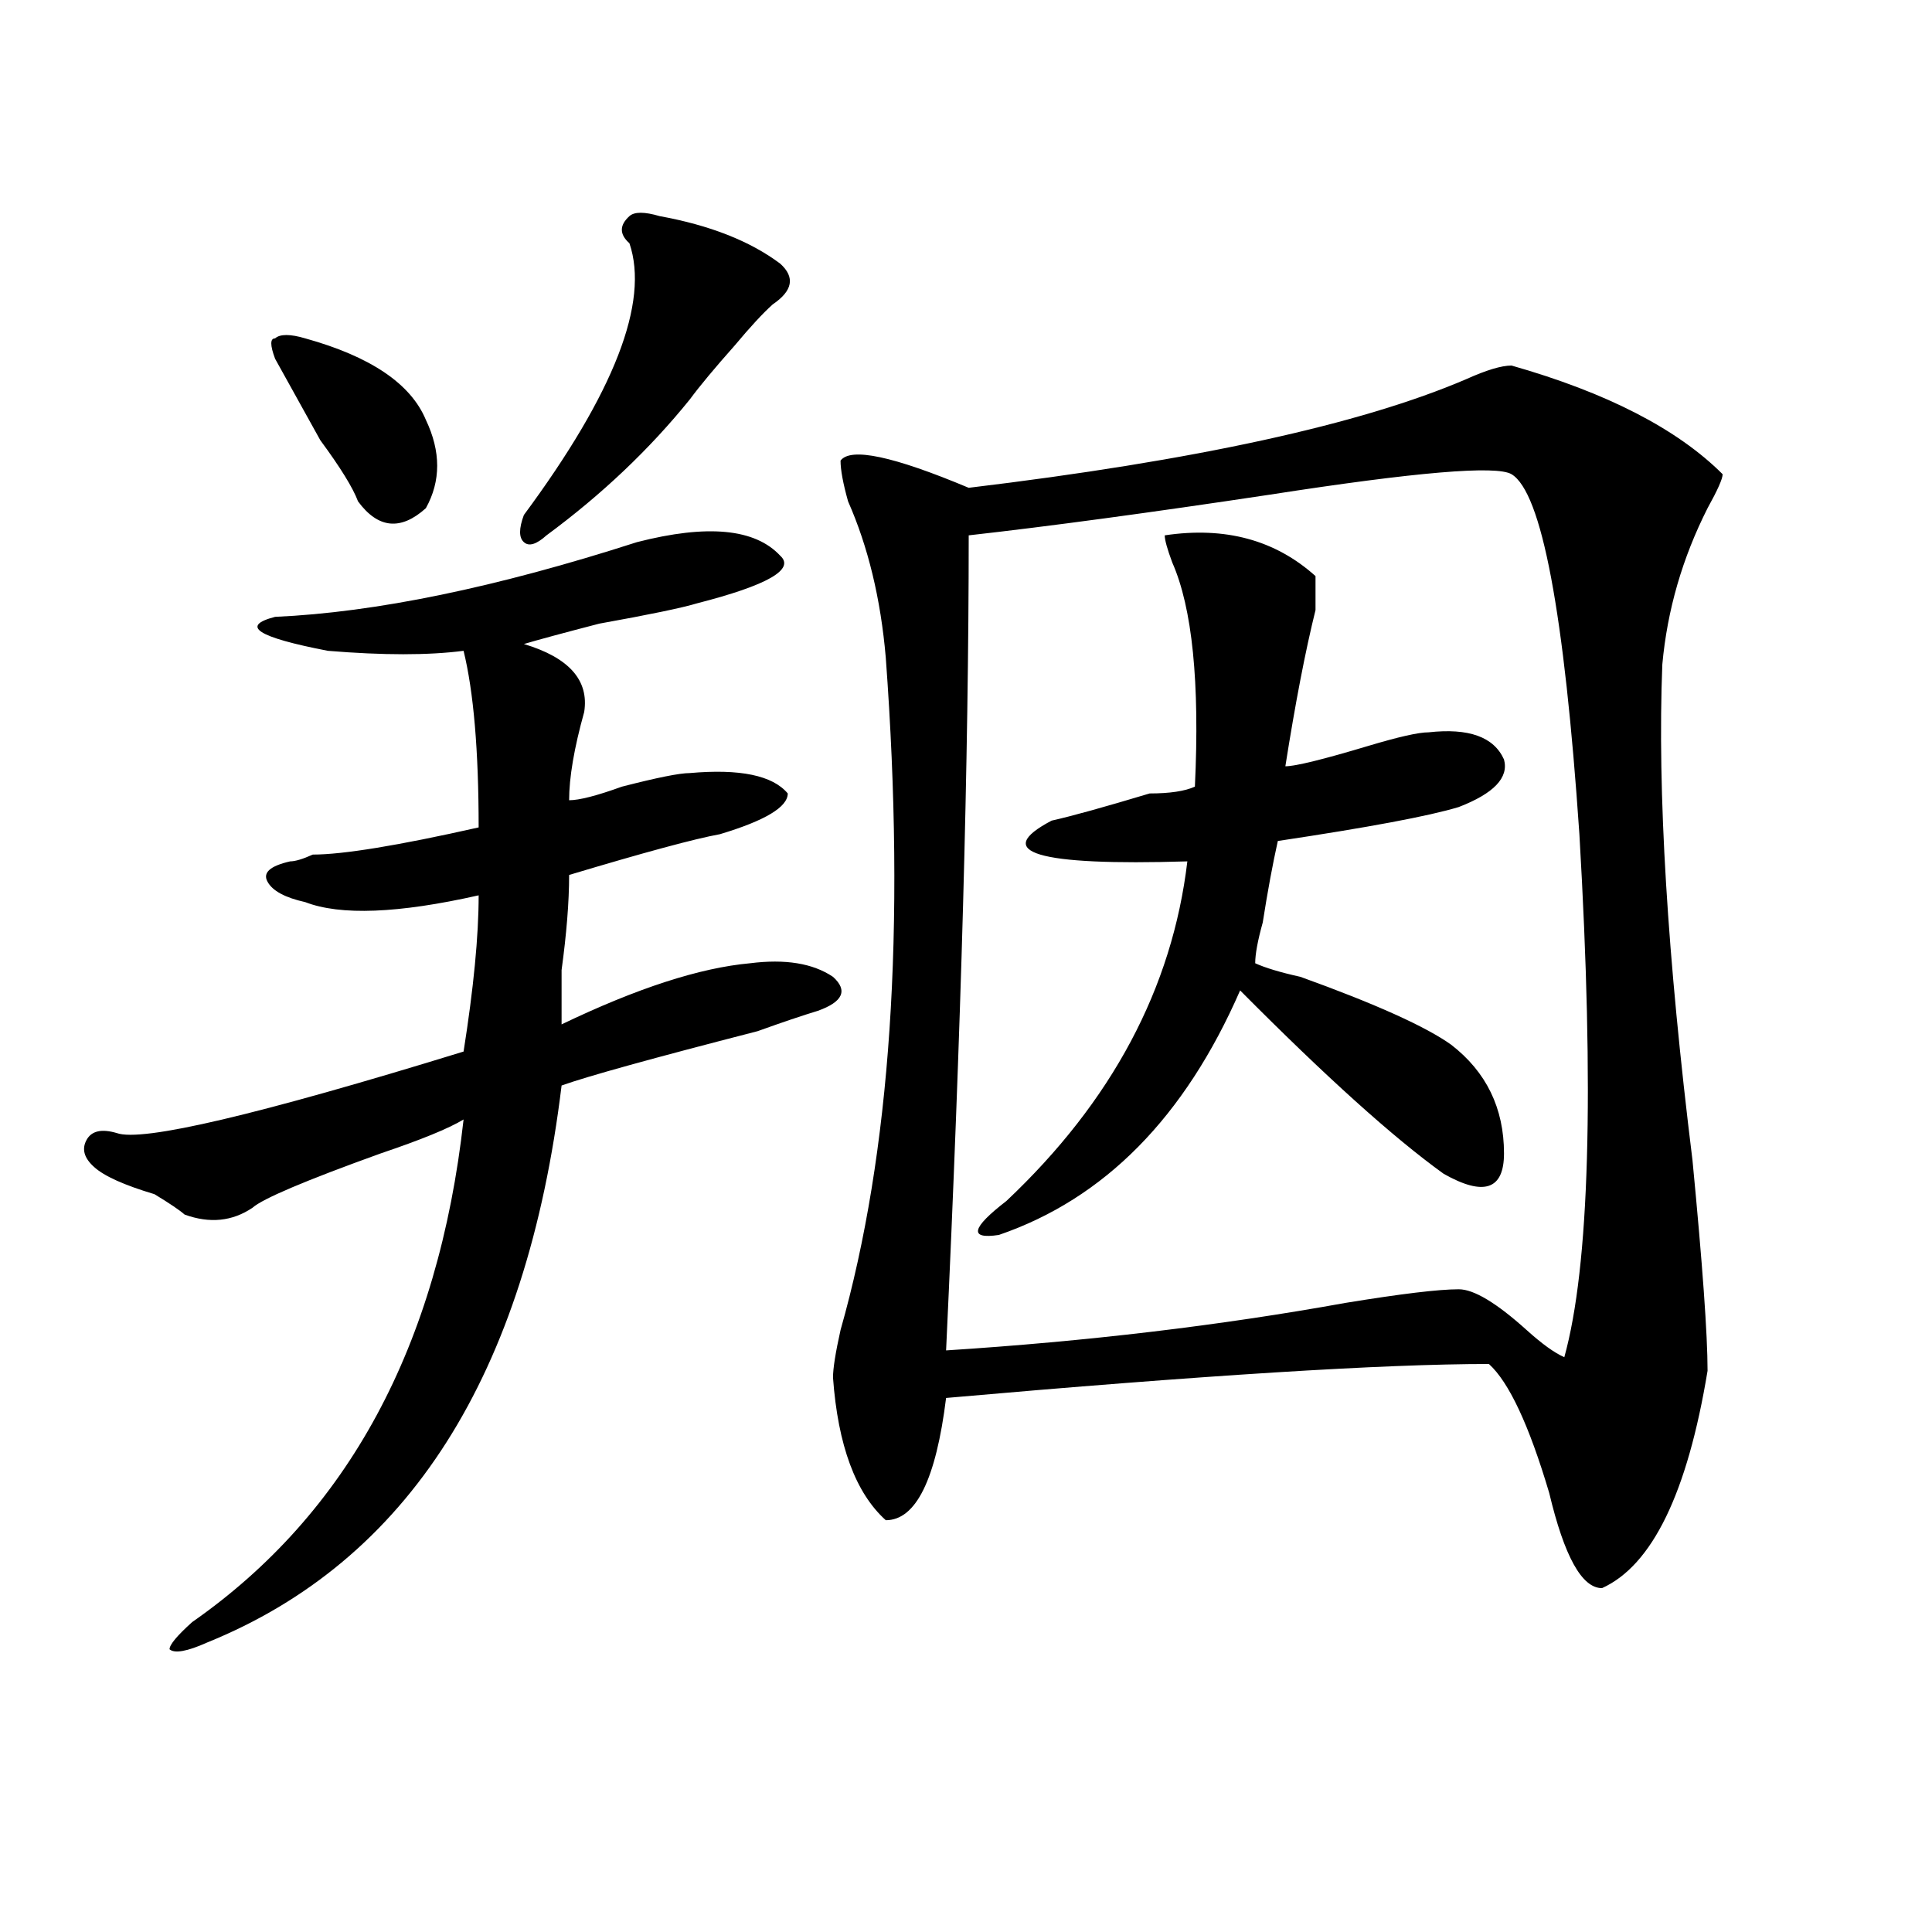 <?xml version="1.0" encoding="utf-8"?>
<!-- Generator: Adobe Illustrator 16.0.0, SVG Export Plug-In . SVG Version: 6.00 Build 0)  -->
<!DOCTYPE svg PUBLIC "-//W3C//DTD SVG 1.1//EN" "http://www.w3.org/Graphics/SVG/1.1/DTD/svg11.dtd">
<svg version="1.1" id="图层_1" xmlns="http://www.w3.org/2000/svg" xmlns:xlink="http://www.w3.org/1999/xlink" x="0px" y="0px"
	 width="1000px" height="1000px" viewBox="0 0 1000 1000" enable-background="new 0 0 1000 1000" xml:space="preserve">
<path d="M329.699,280.609c36.401-9.338,61.097-7.031,74.145,7.031c7.805,7.031-6.524,15.271-42.926,24.609
	c-7.805,2.362-24.755,5.878-50.73,10.547c-18.231,4.725-31.219,8.24-39.023,10.547c23.414,7.031,33.78,18.787,31.219,35.156
	c-5.243,18.787-7.805,34.003-7.805,45.703c5.183,0,14.269-2.307,27.316-7.031c18.171-4.669,29.878-7.031,35.121-7.031
	c25.976-2.307,42.926,1.209,50.73,10.547c0,7.031-11.707,14.063-35.121,21.094c-13.048,2.362-39.023,9.394-78.047,21.094
	c0,14.063-1.341,30.487-3.902,49.219c0,11.756,0,21.094,0,28.125c39.023-18.731,71.522-29.278,97.559-31.641
	c18.171-2.307,32.499,0,42.926,7.031c7.805,7.031,5.183,12.909-7.805,17.578c-7.805,2.362-18.231,5.878-31.219,10.547
	c-54.633,14.063-88.474,23.456-101.461,28.125c-18.231,150.019-79.388,246.094-183.41,288.281
	c-10.427,4.669-16.95,5.822-19.512,3.516c0-2.362,3.902-7.031,11.707-14.063c80.608-56.25,127.437-142.932,140.484-260.156
	c-7.805,4.725-22.134,10.547-42.926,17.578c-39.023,14.063-61.157,23.456-66.34,28.125c-10.427,7.031-22.134,8.24-35.121,3.516
	c-2.622-2.307-7.805-5.822-15.609-10.547c-15.609-4.669-26.036-9.338-31.219-14.063c-5.243-4.669-6.524-9.338-3.902-14.063
	c2.562-4.669,7.805-5.822,15.609-3.516c12.987,4.725,72.804-9.338,179.508-42.188c5.183-32.794,7.805-59.766,7.805-80.859
	c-41.646,9.394-71.583,10.547-89.754,3.516c-10.427-2.307-16.95-5.822-19.512-10.547c-2.622-4.669,1.28-8.185,11.707-10.547
	c2.562,0,6.464-1.153,11.707-3.516c15.609,0,44.206-4.669,85.852-14.063c0-39.825-2.622-70.313-7.805-91.406
	c-18.231,2.362-41.646,2.362-70.242,0c-36.462-7.031-45.548-12.854-27.316-17.578C194.397,316.975,256.835,304.065,329.699,280.609z
	 M157.996,175.141c33.78,9.394,54.633,23.456,62.438,42.188c7.805,16.425,7.805,31.641,0,45.703
	c-13.048,11.756-24.755,10.547-35.121-3.516c-2.622-7.031-9.146-17.578-19.512-31.641c-10.427-18.731-18.231-32.794-23.414-42.188
	c-2.622-7.031-2.622-10.547,0-10.547C144.948,172.833,150.191,172.833,157.996,175.141z M341.406,111.859
	c25.976,4.724,46.828,12.909,62.438,24.609c7.805,7.031,6.464,14.063-3.902,21.094c-5.243,4.724-11.707,11.755-19.512,21.094
	c-10.427,11.755-18.231,21.094-23.414,28.125c-20.853,25.817-45.548,49.219-74.145,70.313c-5.243,4.725-9.146,5.878-11.707,3.516
	c-2.622-2.307-2.622-7.031,0-14.063c46.828-63.281,64.999-110.138,54.633-140.625c-5.243-4.669-5.243-9.339,0-14.063
	C328.358,109.552,333.602,109.552,341.406,111.859z M782.371,189.203c49.39,14.063,85.852,32.849,109.266,56.25
	c0,2.362-2.622,8.239-7.805,17.578c-13.048,25.818-20.853,52.734-23.414,80.859c-2.622,65.644,2.562,151.172,15.609,256.641
	c5.183,53.943,7.805,90.253,7.805,108.984c-10.427,63.281-28.657,100.744-54.633,112.5c-10.427,0-19.512-16.425-27.316-49.219
	c-10.427-35.156-20.853-57.403-31.219-66.797c-54.633,0-148.289,5.878-280.969,17.578c-5.243,42.188-15.609,63.281-31.219,63.281
	c-15.609-14.063-24.755-38.672-27.316-73.828c0-4.669,1.28-12.854,3.902-24.609c25.976-91.406,33.78-207.422,23.414-348.047
	c-2.622-30.432-9.146-57.403-19.512-80.859c-2.622-9.339-3.902-16.37-3.902-21.094c5.183-7.031,27.316-2.308,66.34,14.063
	c117.07-14.063,202.922-32.794,257.555-56.25C769.323,191.565,777.128,189.203,782.371,189.203z M782.371,245.453
	c-7.805-4.669-49.45-1.153-124.875,10.547c-62.438,9.394-114.509,16.425-156.094,21.094c0,114.862-3.902,255.487-11.707,421.875
	c72.804-4.669,141.765-12.854,206.824-24.609c28.597-4.669,48.108-7.031,58.535-7.031c7.805,0,19.512,7.031,35.121,21.094
	c7.805,7.031,14.269,11.756,19.512,14.063c12.987-46.856,15.609-137.109,7.805-270.703
	C809.688,316.975,797.98,254.847,782.371,245.453z M602.863,277.094c31.219-4.669,57.194,2.362,78.047,21.094
	c0,2.362,0,8.24,0,17.578c-5.243,21.094-10.427,48.065-15.609,80.859c5.183,0,19.512-3.516,42.926-10.547
	c15.609-4.669,25.976-7.031,31.219-7.031c20.792-2.307,33.78,2.362,39.023,14.063c2.562,9.394-5.243,17.578-23.414,24.609
	c-15.609,4.725-46.828,10.547-93.656,17.578c-2.622,11.756-5.243,25.818-7.805,42.188c-2.622,9.394-3.902,16.425-3.902,21.094
	c5.183,2.362,12.987,4.725,23.414,7.031c39.023,14.063,64.999,25.818,78.047,35.156c18.171,14.063,27.316,32.85,27.316,56.25
	c0,18.787-10.427,22.303-31.219,10.547c-26.036-18.731-61.157-50.372-105.363-94.922c-28.657,65.644-70.242,107.831-124.875,126.563
	c-15.609,2.362-14.329-3.516,3.902-17.578c54.633-51.525,85.852-110.138,93.656-175.781c-78.047,2.362-101.461-4.669-70.242-21.094
	c10.366-2.307,27.316-7.031,50.73-14.063c10.366,0,18.171-1.153,23.414-3.516c2.562-53.888-1.341-92.56-11.707-116.016
	C604.144,284.125,602.863,279.456,602.863,277.094z"/>
</svg>
